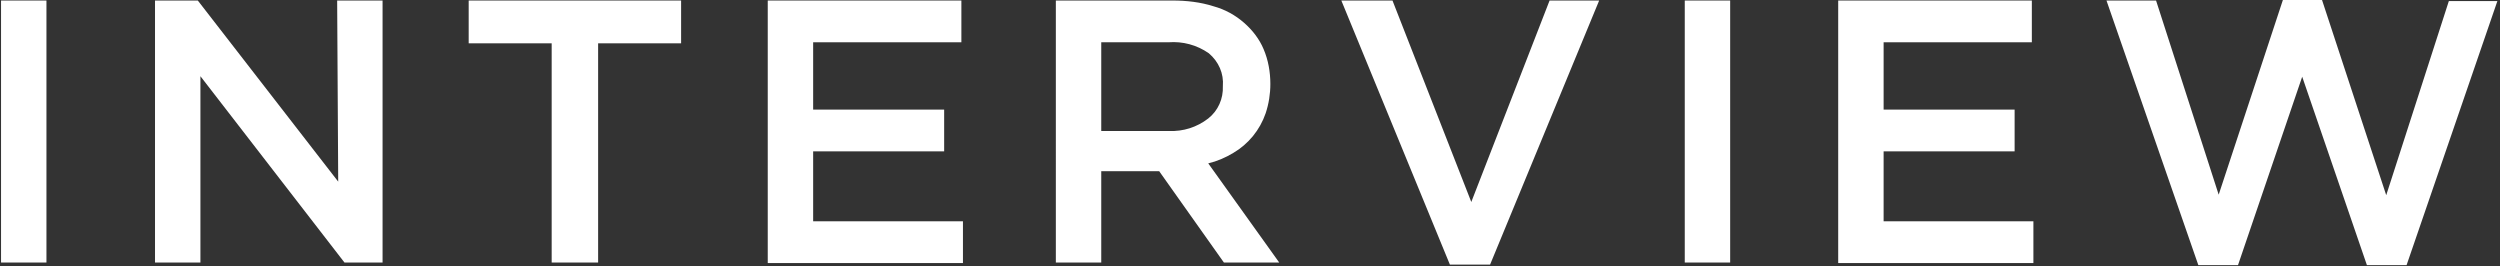 <?xml version="1.0" encoding="utf-8"?>
<!-- Generator: Adobe Illustrator 28.0.0, SVG Export Plug-In . SVG Version: 6.00 Build 0)  -->
<svg version="1.1" id="レイヤー_1" xmlns="http://www.w3.org/2000/svg" xmlns:xlink="http://www.w3.org/1999/xlink" x="0px"
	 y="0px" viewBox="0 0 479 51" style="enable-background:new 0 0 479 51;" xml:space="preserve">
<rect x="0" y="0" width="479" height="51" fill="#333333" stroke="none"/>
<style type="text/css">
	.st0{fill:#FFFFFF;}
</style>
<g id="Layer_2">
	<g id="text">
		<path class="st0" d="M8.9,0.1v50.2H0.2V0.1H8.9z"/>
		<path class="st0" d="M64.6,0.1h8.7v50.2H66L38.4,14.6v35.7h-8.7V0.1h8.2l26.9,34.7L64.6,0.1z"/>
		<path class="st0" d="M114.7,50.3h-9v-42H89.8V0.1h40.7v8.2h-15.9V50.3z"/>
		<path class="st0" d="M184.2,8.1h-28.4V21h25.1v8h-25.1v13.4h28.7v8h-37.4V0.1h37.1V8.1z"/>
		<path class="st0" d="M234.5,50.3l-12.4-17.5H211v17.5h-8.7V0.1h22.4c2.6,0,5.3,0.3,7.8,1.1c2.2,0.6,4.2,1.7,5.9,3.2
			c1.6,1.4,2.9,3.1,3.7,5c0.9,2.1,1.3,4.4,1.3,6.7c0,1.9-0.3,3.8-0.9,5.6c-1.1,3.2-3.3,5.9-6.2,7.6c-1.5,0.9-3.1,1.6-4.8,2l13.6,19
			L234.5,50.3z M231.6,10.2c-2.3-1.6-5-2.3-7.7-2.1H211v17H224c2.7,0.1,5.3-0.7,7.5-2.4c1.9-1.5,2.9-3.8,2.8-6.2
			C234.5,14.1,233.5,11.8,231.6,10.2z"/>
		<path class="st0" d="M296.9,0.1h9.5l-20.9,50.6h-7.7L257,0.1h9.8l15.1,38.6L296.9,0.1z"/>
		<path class="st0" d="M331.5,0.1v50.2h-8.7V0.1H331.5z"/>
		<path class="st0" d="M389.2,8.1h-28.3V21H386v8h-25.1v13.4h28.7v8h-37.4V0.1h37.1V8.1z"/>
		<path class="st0" d="M437.4,0h7.5l12.3,37.4l12-37.2h9.3l-17.4,50.6h-7.6l-12.4-36.1l-12.3,36.1h-7.6L403.6,0.1h9.5l12,37.2
			L437.4,0z"/>
	</g>
</g>
</svg>
